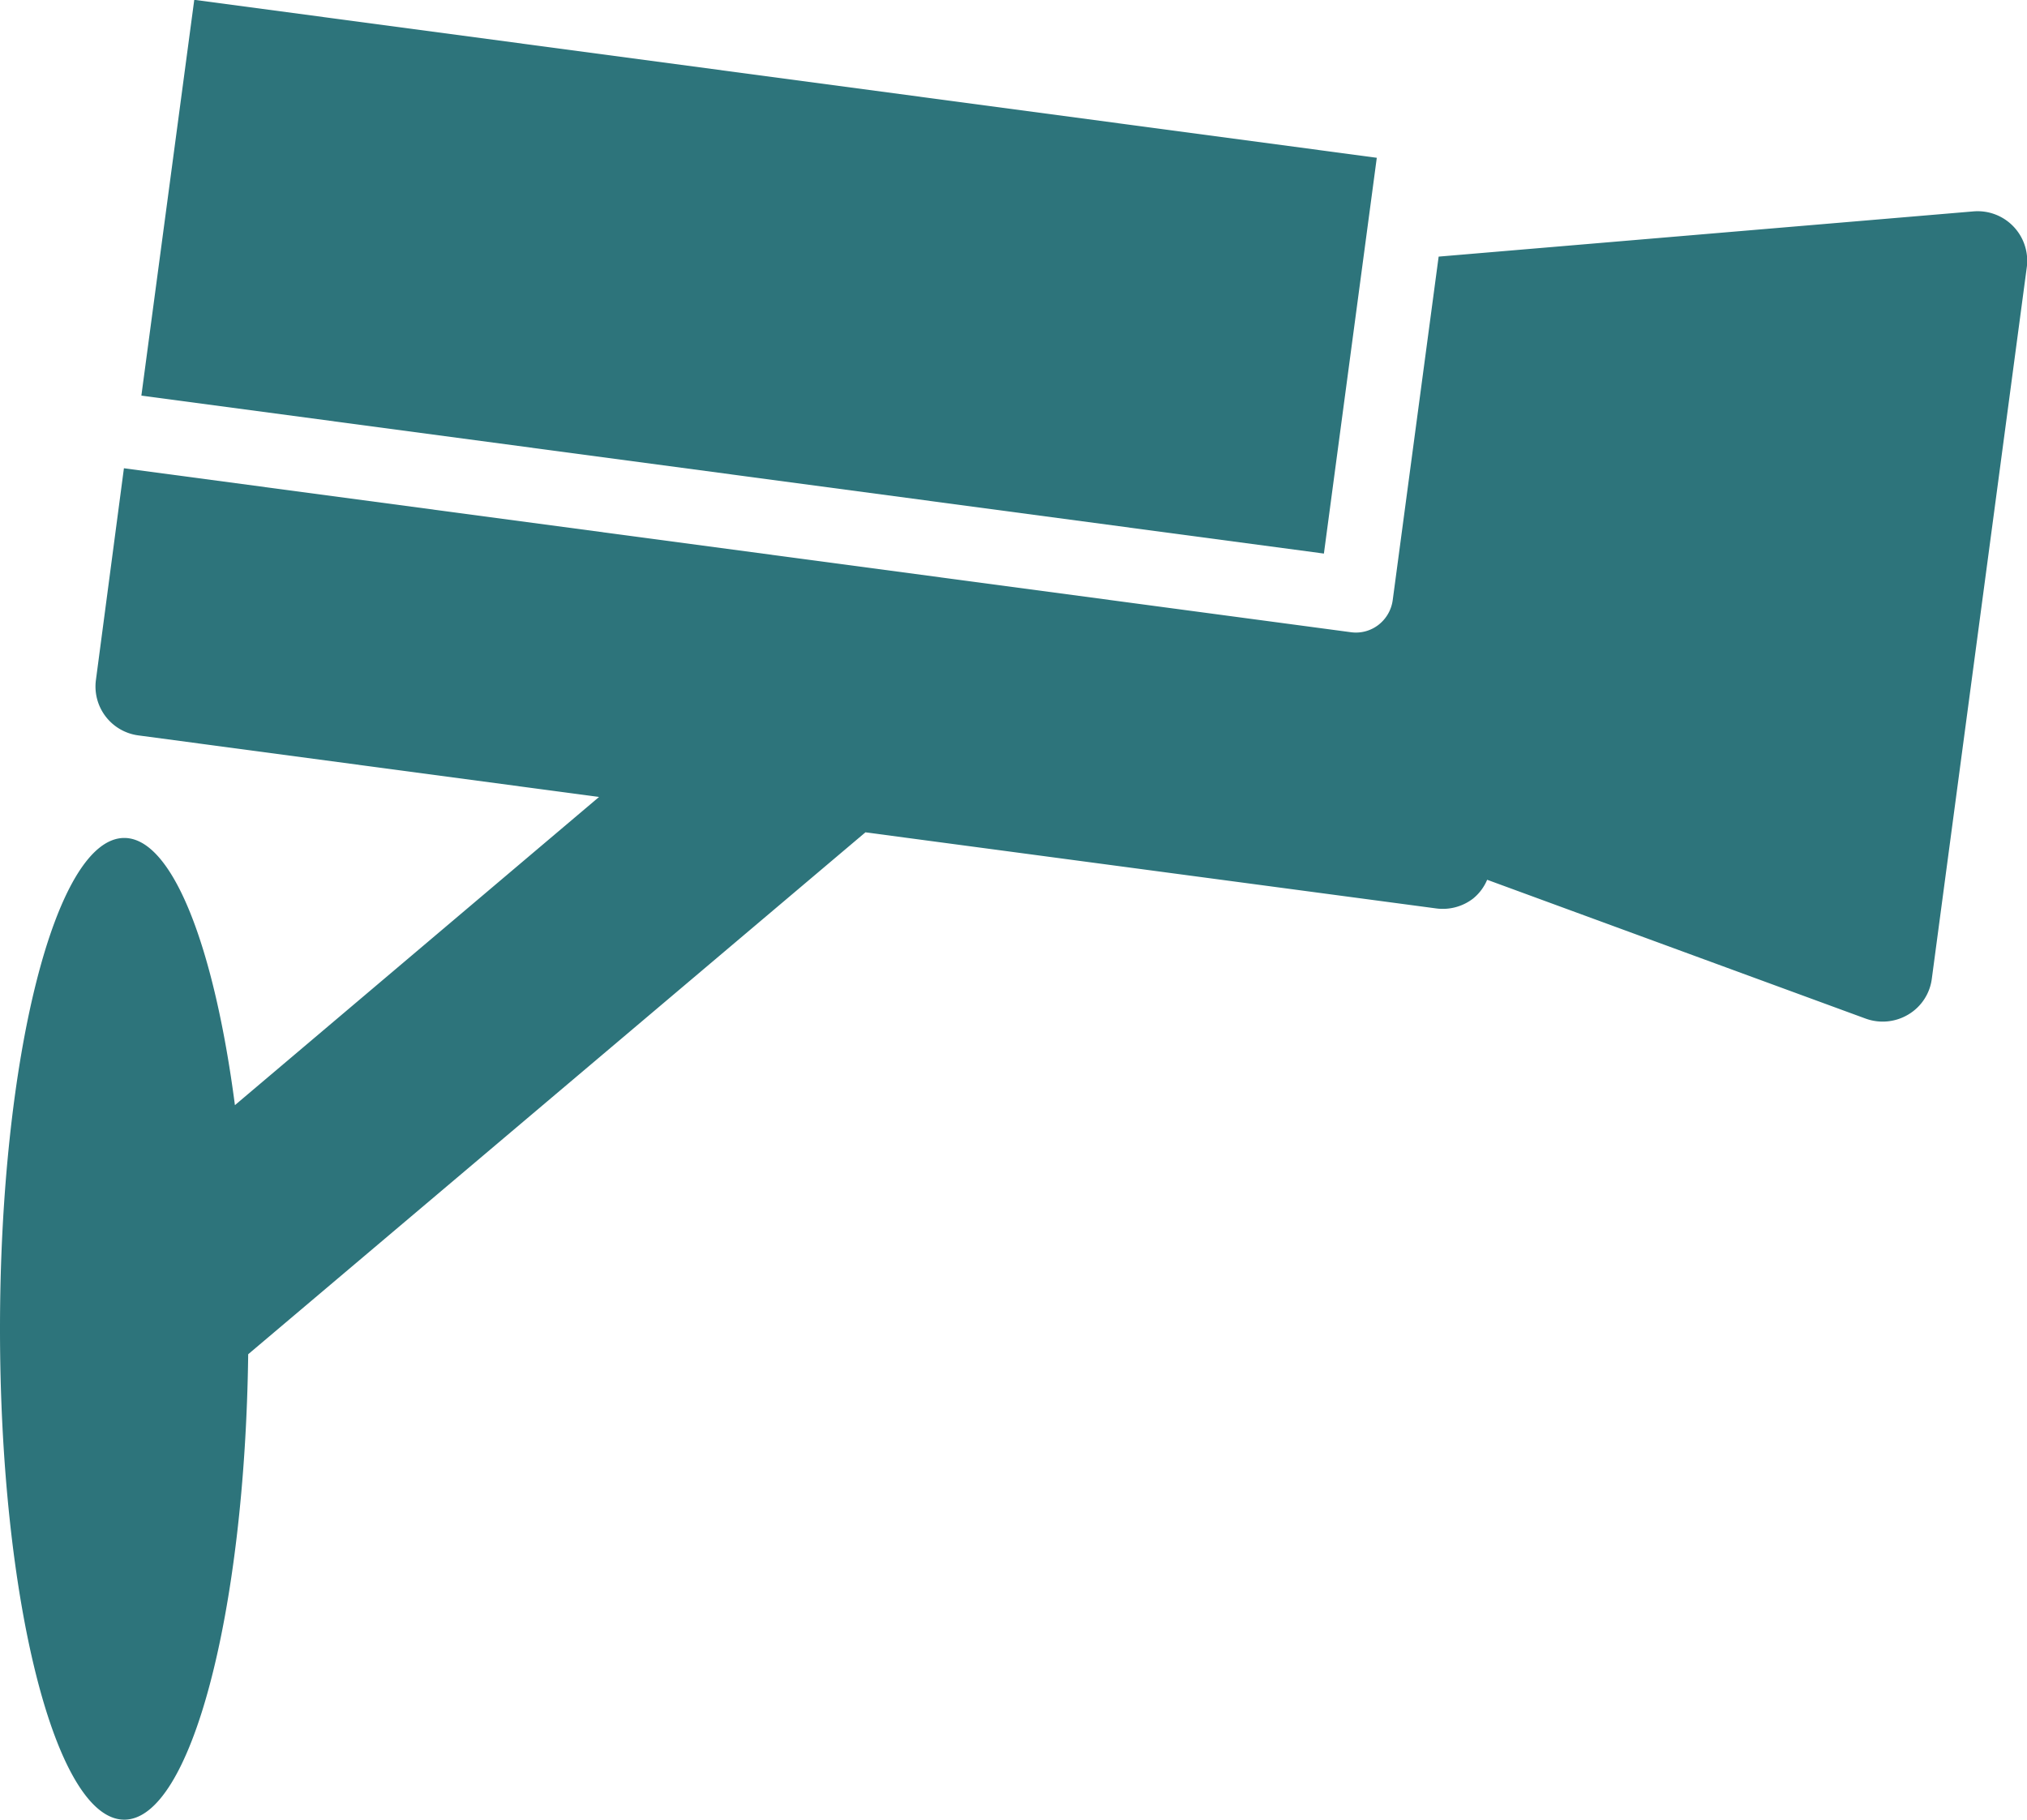 <svg xmlns="http://www.w3.org/2000/svg" viewBox="0 0 172.57 154.94"><defs><style>.cls-1{fill:#2d747b;}</style></defs><g id="レイヤー_2" data-name="レイヤー 2"><g id="レイヤー_1-2" data-name="レイヤー 1"><g id="_85" data-name="85"><rect class="cls-1" x="47.62" y="-27.22" width="34" height="101.57" transform="translate(32.71 84.49) rotate(-82.39)"/><path class="cls-1" d="M10.58,71.35c4.11,0,7.66,9.26,9.42,22.75L51,67.86,11.8,62.62a4.2,4.2,0,0,1-3.63-4.75l2.38-18L115,53.83a3.13,3.13,0,0,0,2.35-.62,3.21,3.21,0,0,0,1.22-2.11l3.91-29.25L168,18a4.22,4.22,0,0,1,4.55,4.77l-8.08,60.54a4.16,4.16,0,0,1-2,3.07,4.24,4.24,0,0,1-3.64.35L126.61,74.91a4.09,4.09,0,0,1-1.21,1.61,4.23,4.23,0,0,1-3.13.83L73.68,70.87,21.13,115.31c-.28,22.06-4.9,39.63-10.55,39.63C4.73,154.94,0,136.23,0,113.15S4.73,71.35,10.58,71.35Z"/></g></g></g></svg>